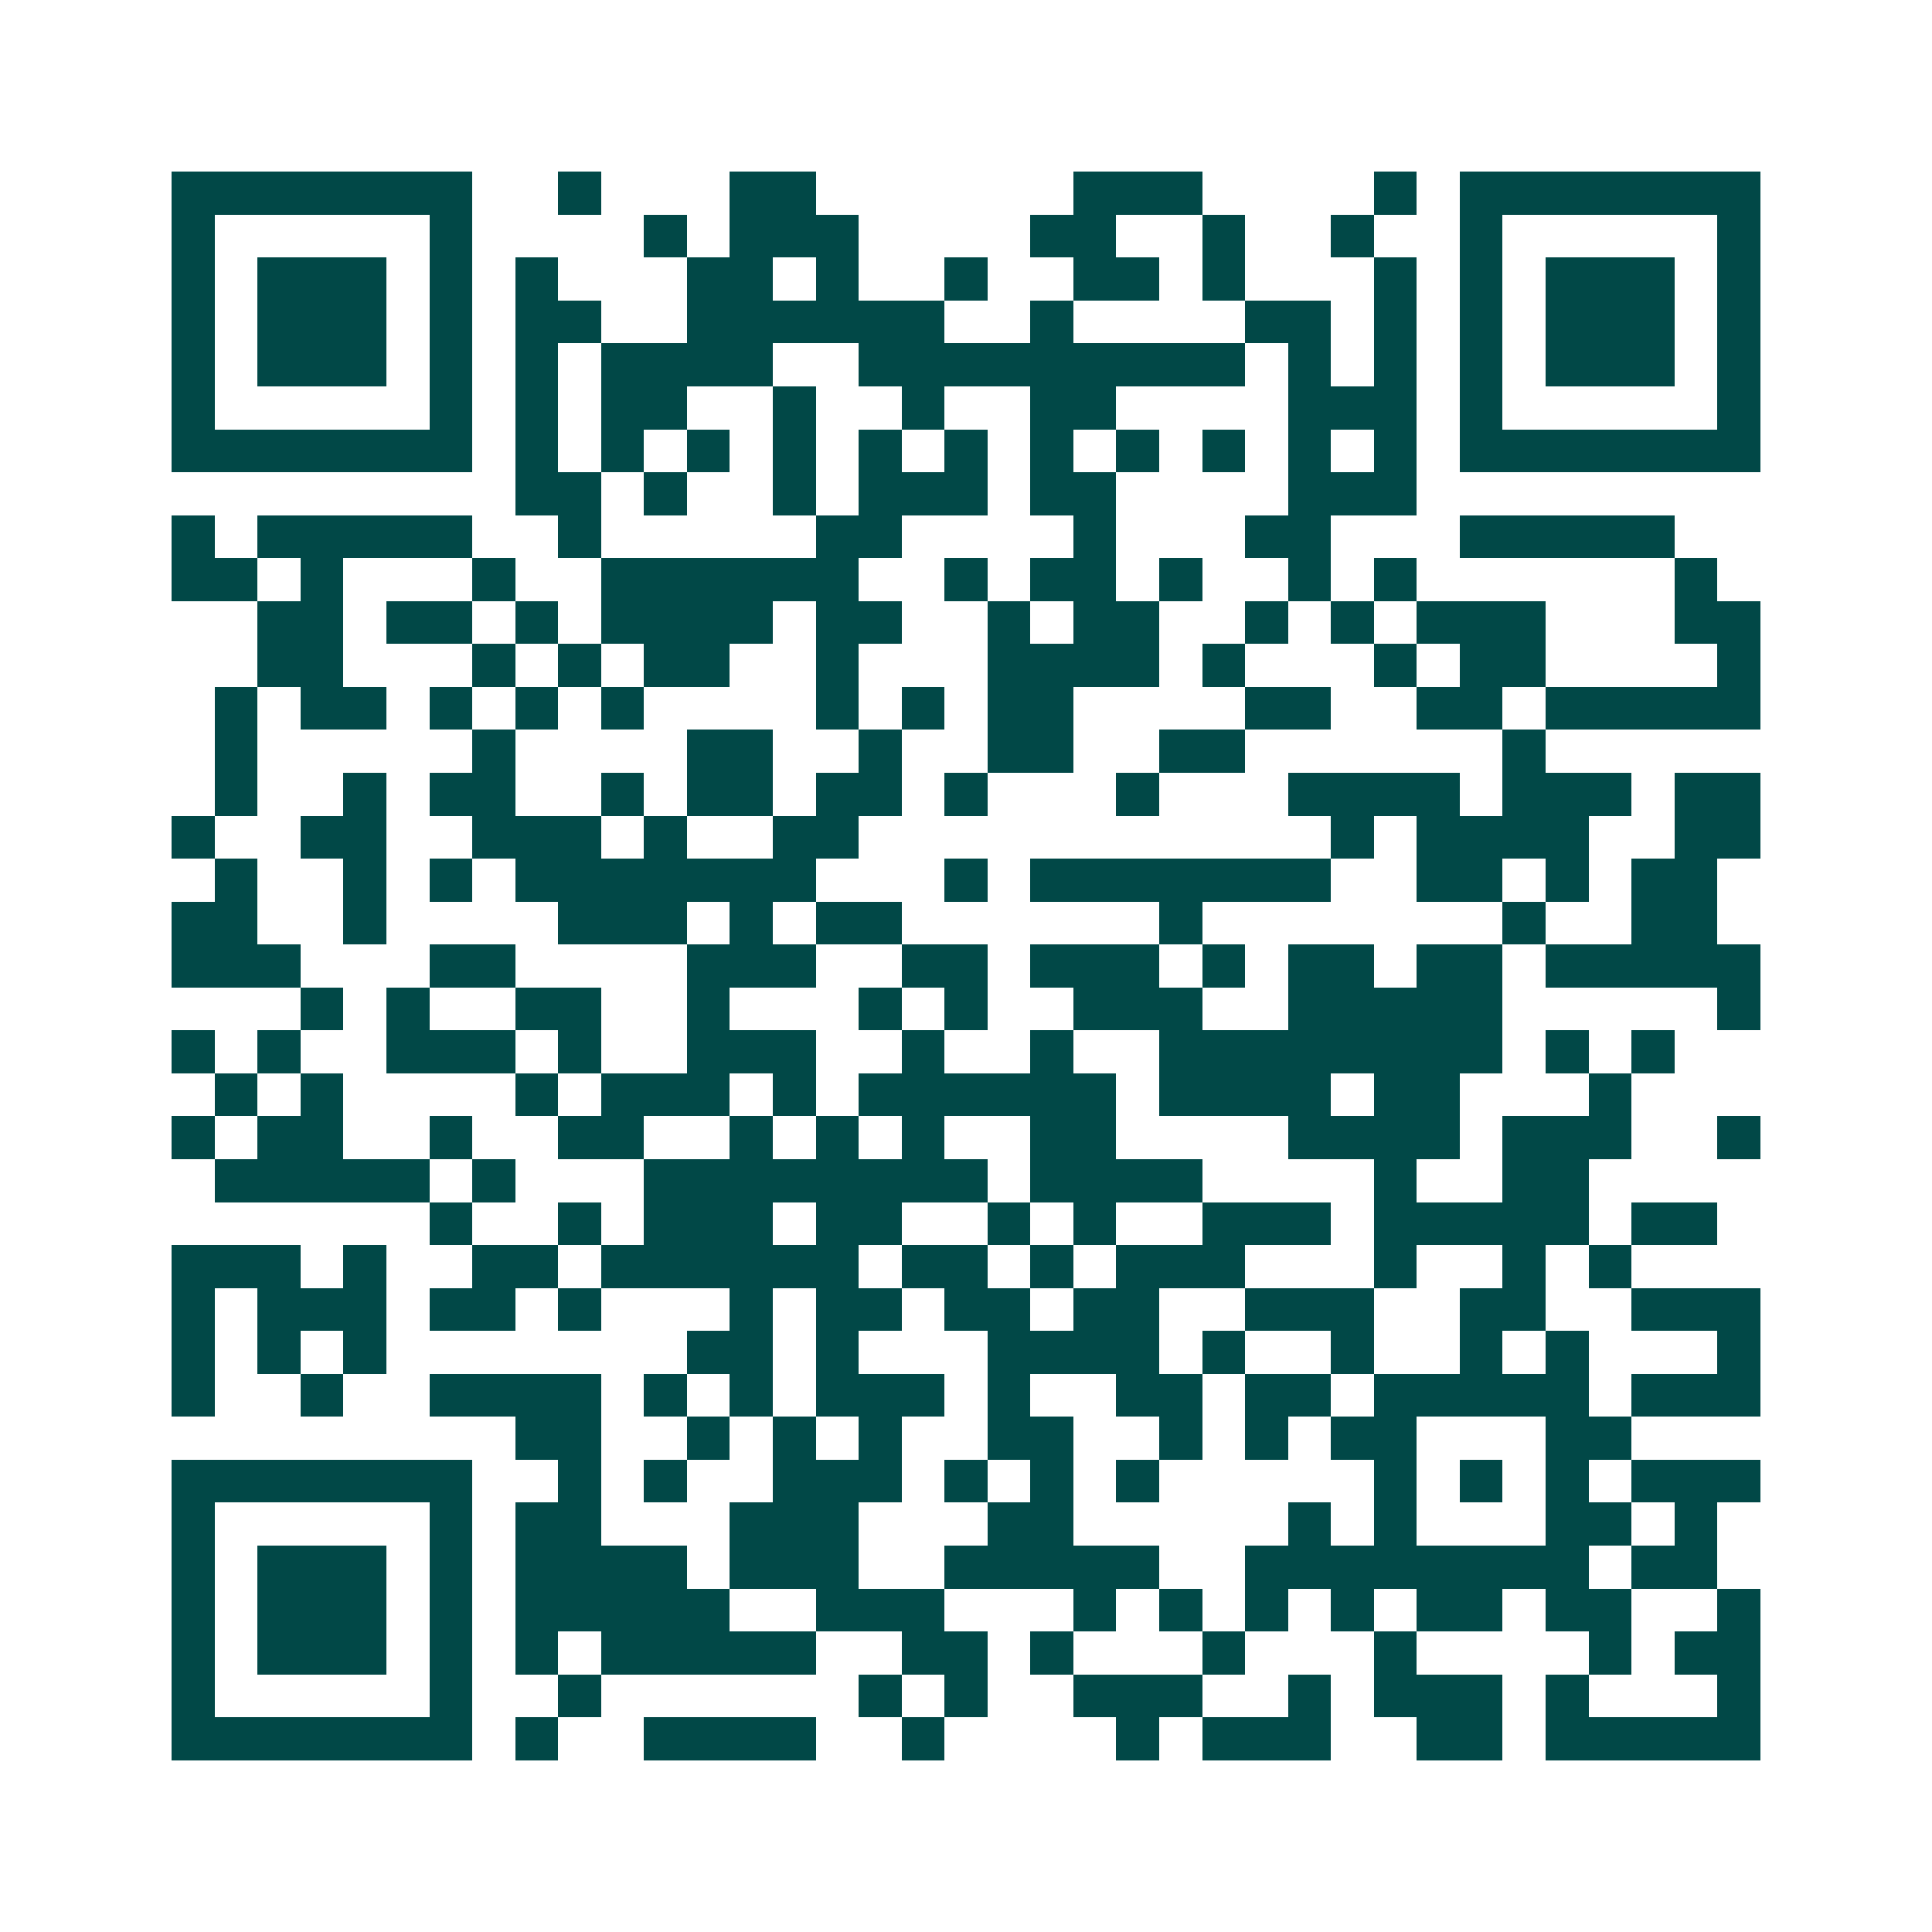 <svg xmlns="http://www.w3.org/2000/svg" width="200" height="200" viewBox="0 0 45 45" shape-rendering="crispEdges"><path fill="#ffffff" d="M0 0h45v45H0z"/><path stroke="#014847" d="M4 4.5h7m2 0h1m3 0h2m6 0h3m4 0h1m1 0h7M4 5.5h1m5 0h1m4 0h1m1 0h3m4 0h2m2 0h1m2 0h1m2 0h1m5 0h1M4 6.5h1m1 0h3m1 0h1m1 0h1m3 0h2m1 0h1m2 0h1m2 0h2m1 0h1m3 0h1m1 0h1m1 0h3m1 0h1M4 7.5h1m1 0h3m1 0h1m1 0h2m2 0h6m2 0h1m4 0h2m1 0h1m1 0h1m1 0h3m1 0h1M4 8.5h1m1 0h3m1 0h1m1 0h1m1 0h4m2 0h9m1 0h1m1 0h1m1 0h1m1 0h3m1 0h1M4 9.5h1m5 0h1m1 0h1m1 0h2m2 0h1m2 0h1m2 0h2m4 0h3m1 0h1m5 0h1M4 10.5h7m1 0h1m1 0h1m1 0h1m1 0h1m1 0h1m1 0h1m1 0h1m1 0h1m1 0h1m1 0h1m1 0h1m1 0h7M12 11.5h2m1 0h1m2 0h1m1 0h3m1 0h2m4 0h3M4 12.5h1m1 0h5m2 0h1m5 0h2m4 0h1m3 0h2m3 0h5M4 13.5h2m1 0h1m3 0h1m2 0h6m2 0h1m1 0h2m1 0h1m2 0h1m1 0h1m6 0h1M6 14.5h2m1 0h2m1 0h1m1 0h4m1 0h2m2 0h1m1 0h2m2 0h1m1 0h1m1 0h3m3 0h2M6 15.5h2m3 0h1m1 0h1m1 0h2m2 0h1m3 0h4m1 0h1m3 0h1m1 0h2m4 0h1M5 16.5h1m1 0h2m1 0h1m1 0h1m1 0h1m4 0h1m1 0h1m1 0h2m4 0h2m2 0h2m1 0h5M5 17.5h1m5 0h1m4 0h2m2 0h1m2 0h2m2 0h2m6 0h1M5 18.5h1m2 0h1m1 0h2m2 0h1m1 0h2m1 0h2m1 0h1m3 0h1m3 0h4m1 0h3m1 0h2M4 19.5h1m2 0h2m2 0h3m1 0h1m2 0h2m11 0h1m1 0h4m2 0h2M5 20.5h1m2 0h1m1 0h1m1 0h7m3 0h1m1 0h7m2 0h2m1 0h1m1 0h2M4 21.5h2m2 0h1m4 0h3m1 0h1m1 0h2m6 0h1m7 0h1m2 0h2M4 22.5h3m3 0h2m4 0h3m2 0h2m1 0h3m1 0h1m1 0h2m1 0h2m1 0h5M7 23.5h1m1 0h1m2 0h2m2 0h1m3 0h1m1 0h1m2 0h3m2 0h5m5 0h1M4 24.5h1m1 0h1m2 0h3m1 0h1m2 0h3m2 0h1m2 0h1m2 0h8m1 0h1m1 0h1M5 25.5h1m1 0h1m4 0h1m1 0h3m1 0h1m1 0h6m1 0h4m1 0h2m3 0h1M4 26.5h1m1 0h2m2 0h1m2 0h2m2 0h1m1 0h1m1 0h1m2 0h2m4 0h4m1 0h3m2 0h1M5 27.5h5m1 0h1m3 0h8m1 0h4m4 0h1m2 0h2M10 28.5h1m2 0h1m1 0h3m1 0h2m2 0h1m1 0h1m2 0h3m1 0h5m1 0h2M4 29.5h3m1 0h1m2 0h2m1 0h6m1 0h2m1 0h1m1 0h3m3 0h1m2 0h1m1 0h1M4 30.5h1m1 0h3m1 0h2m1 0h1m3 0h1m1 0h2m1 0h2m1 0h2m2 0h3m2 0h2m2 0h3M4 31.5h1m1 0h1m1 0h1m7 0h2m1 0h1m3 0h4m1 0h1m2 0h1m2 0h1m1 0h1m3 0h1M4 32.5h1m2 0h1m2 0h4m1 0h1m1 0h1m1 0h3m1 0h1m2 0h2m1 0h2m1 0h5m1 0h3M12 33.5h2m2 0h1m1 0h1m1 0h1m2 0h2m2 0h1m1 0h1m1 0h2m3 0h2M4 34.5h7m2 0h1m1 0h1m2 0h3m1 0h1m1 0h1m1 0h1m5 0h1m1 0h1m1 0h1m1 0h3M4 35.5h1m5 0h1m1 0h2m3 0h3m3 0h2m5 0h1m1 0h1m3 0h2m1 0h1M4 36.5h1m1 0h3m1 0h1m1 0h4m1 0h3m2 0h5m2 0h8m1 0h2M4 37.5h1m1 0h3m1 0h1m1 0h5m2 0h3m3 0h1m1 0h1m1 0h1m1 0h1m1 0h2m1 0h2m2 0h1M4 38.5h1m1 0h3m1 0h1m1 0h1m1 0h5m2 0h2m1 0h1m3 0h1m3 0h1m4 0h1m1 0h2M4 39.5h1m5 0h1m2 0h1m6 0h1m1 0h1m2 0h3m2 0h1m1 0h3m1 0h1m3 0h1M4 40.5h7m1 0h1m2 0h4m2 0h1m4 0h1m1 0h3m2 0h2m1 0h5"/></svg>
